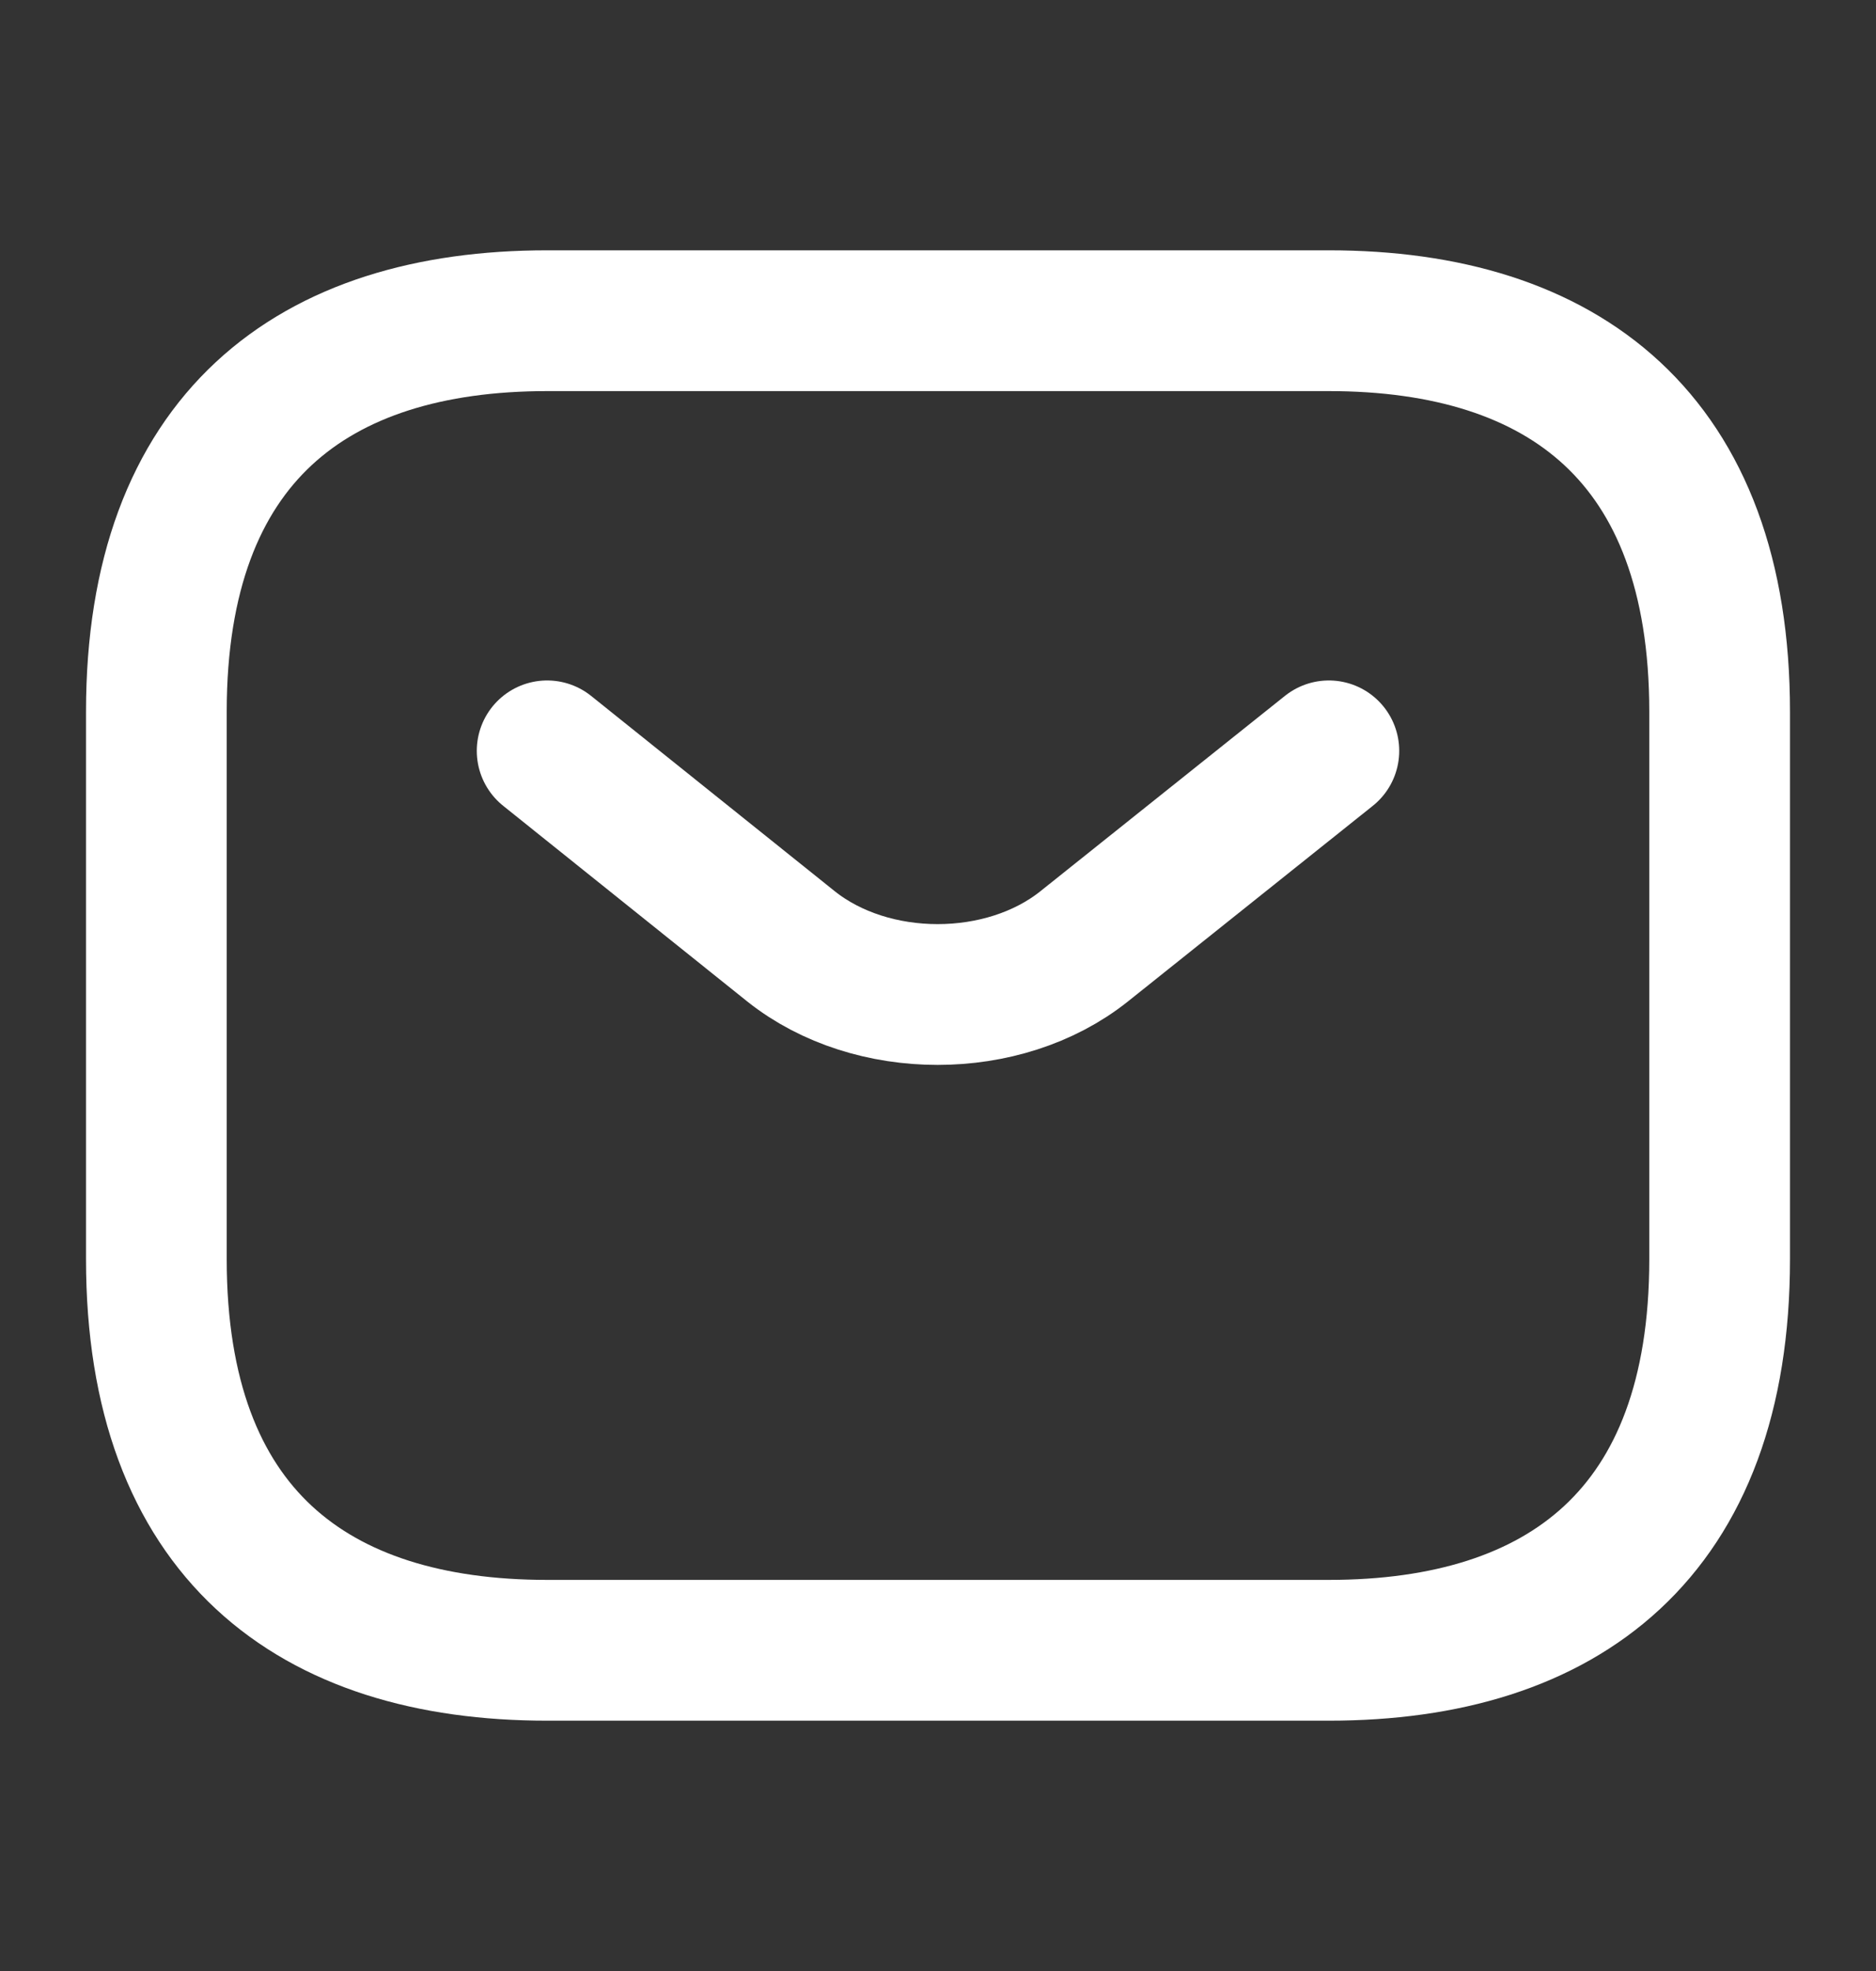 <svg width="20" height="21" viewBox="0 0 20 21" fill="none" xmlns="http://www.w3.org/2000/svg">
<rect x="0" y="0" width="20" height="21" fill="#333333" stroke="none"/>
<path d="M14.167 17.583H5.833C3.333 17.583 1.667 16.333 1.667 13.417V7.583C1.667 4.667 3.333 3.417 5.833 3.417H14.167C16.667 3.417 18.333 4.667 18.333 7.583V13.417C18.333 16.333 16.667 17.583 14.167 17.583Z" stroke="white" stroke-width="1.5" stroke-miterlimit="10" stroke-linecap="round" stroke-linejoin="round"/>
<path d="M14.167 8L11.558 10.083C10.7 10.767 9.292 10.767 8.433 10.083L5.833 8" stroke="white" stroke-width="1.5" stroke-miterlimit="10" stroke-linecap="round" stroke-linejoin="round"/>
</svg>
